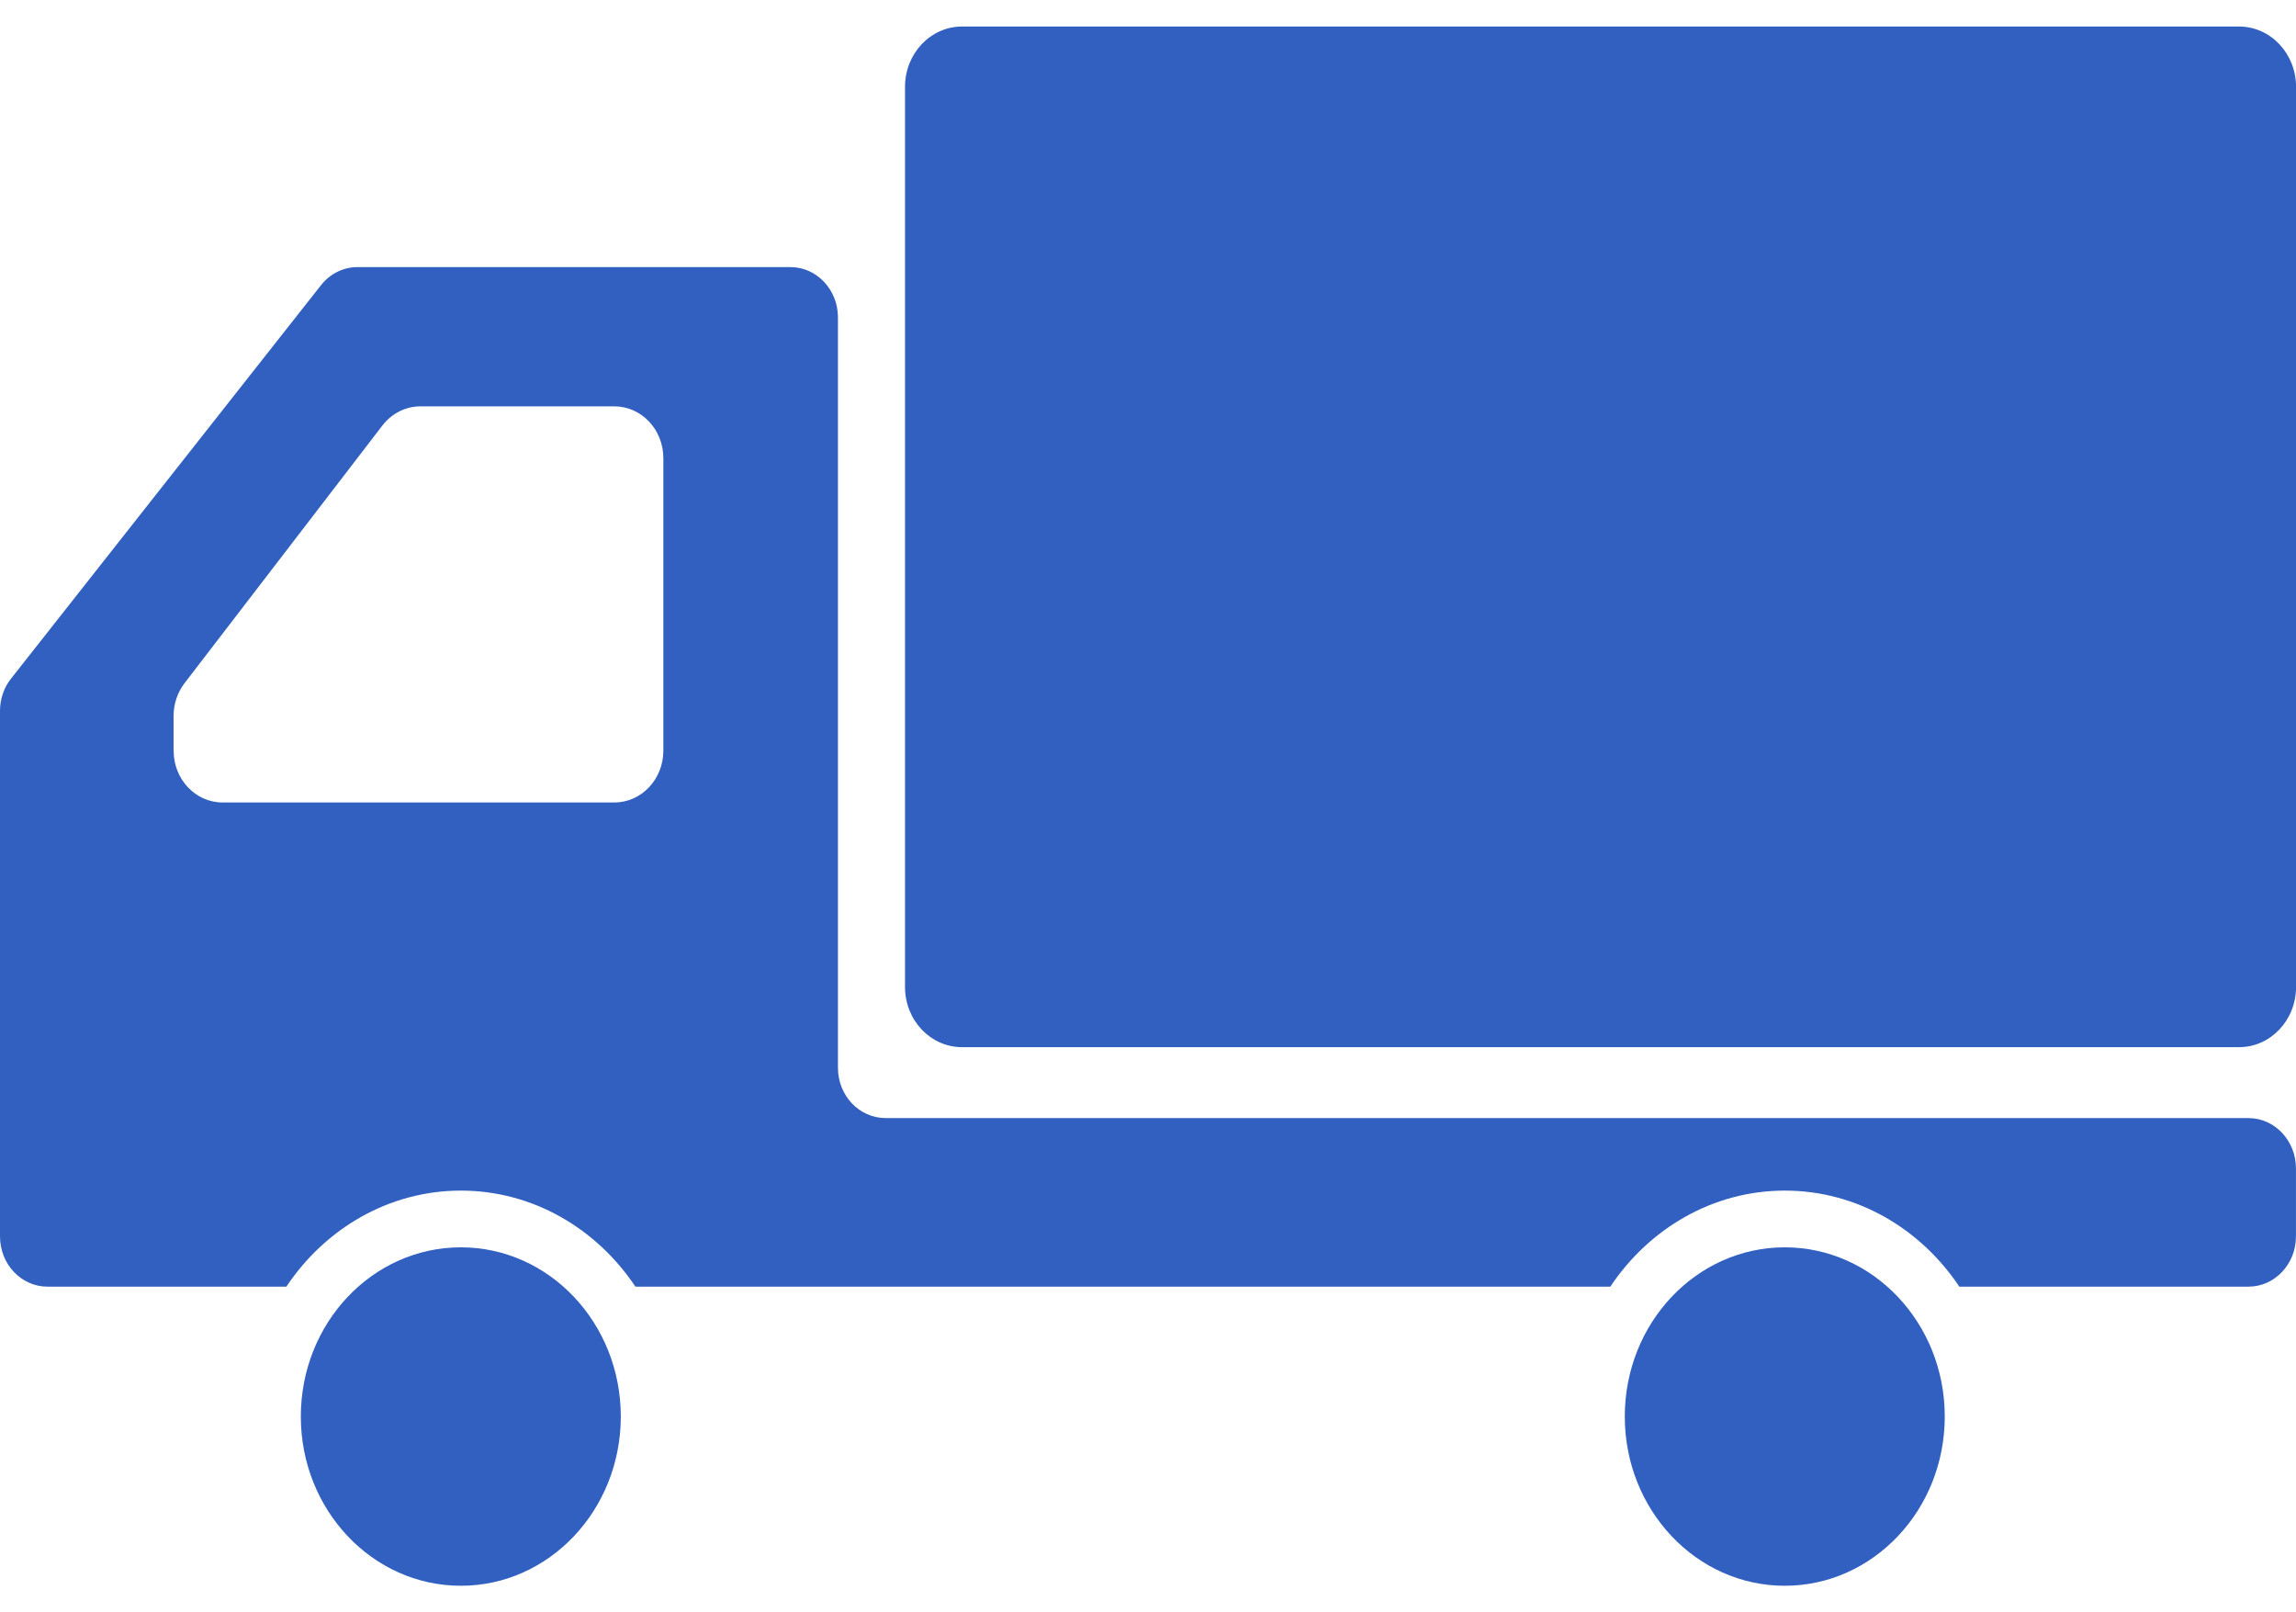 <svg fill="none" height="33" viewBox="0 0 47 33" width="47" xmlns="http://www.w3.org/2000/svg"><g fill="#3160c0"><path d="m45.834.543h-26.141c-.645 0-1.167.553-1.167 1.235v18.422c0 .682.522 1.233 1.167 1.233h26.141c.645 0 1.167-.551 1.167-1.233v-18.422c0-.682-.522-1.235-1.167-1.235z"/><path d="m9.434 25.53c-1.809 0-3.276 1.549-3.276 3.463 0 1.913 1.468 3.464 3.276 3.464 1.808 0 3.274-1.551 3.274-3.464 0-1.913-1.466-3.463-3.274-3.463z"/><path d="m46.028 22.884h-27.902c-.537 0-.973-.461-.973-1.029v-15.359c0-.568-.435-1.029-.973-1.029h-8.863c-.289 0-.562.136-.746.37l-6.346 8.054c-.146.184-.225.417-.225.658v7.064 3.694c0 .568.435 1.028.972 1.028h4.89c.792-1.187 2.098-1.966 3.573-1.966 1.475 0 2.779.779 3.572 1.966h19.957c.792-1.187 2.097-1.966 3.572-1.966 1.476 0 2.779.779 3.572 1.966h5.919c.537 0 .972-.461.972-1.028v-1.393c-0-.568-.435-1.029-.972-1.029zm-42.475-7.518v-.712c0-.243.079-.479.224-.67l4.051-5.275c.191-.248.477-.392.778-.392h3.969c.555 0 1.004.474 1.004 1.06v5.988c0 .585-.449 1.06-1.004 1.06h-8.019c-.553-0-1.002-.474-1.002-1.06z"/><path d="m36.535 25.53c-1.809 0-3.275 1.549-3.275 3.463 0 1.913 1.466 3.464 3.275 3.464 1.808 0 3.275-1.551 3.275-3.464 0-1.913-1.467-3.463-3.275-3.463z"/></g></svg>